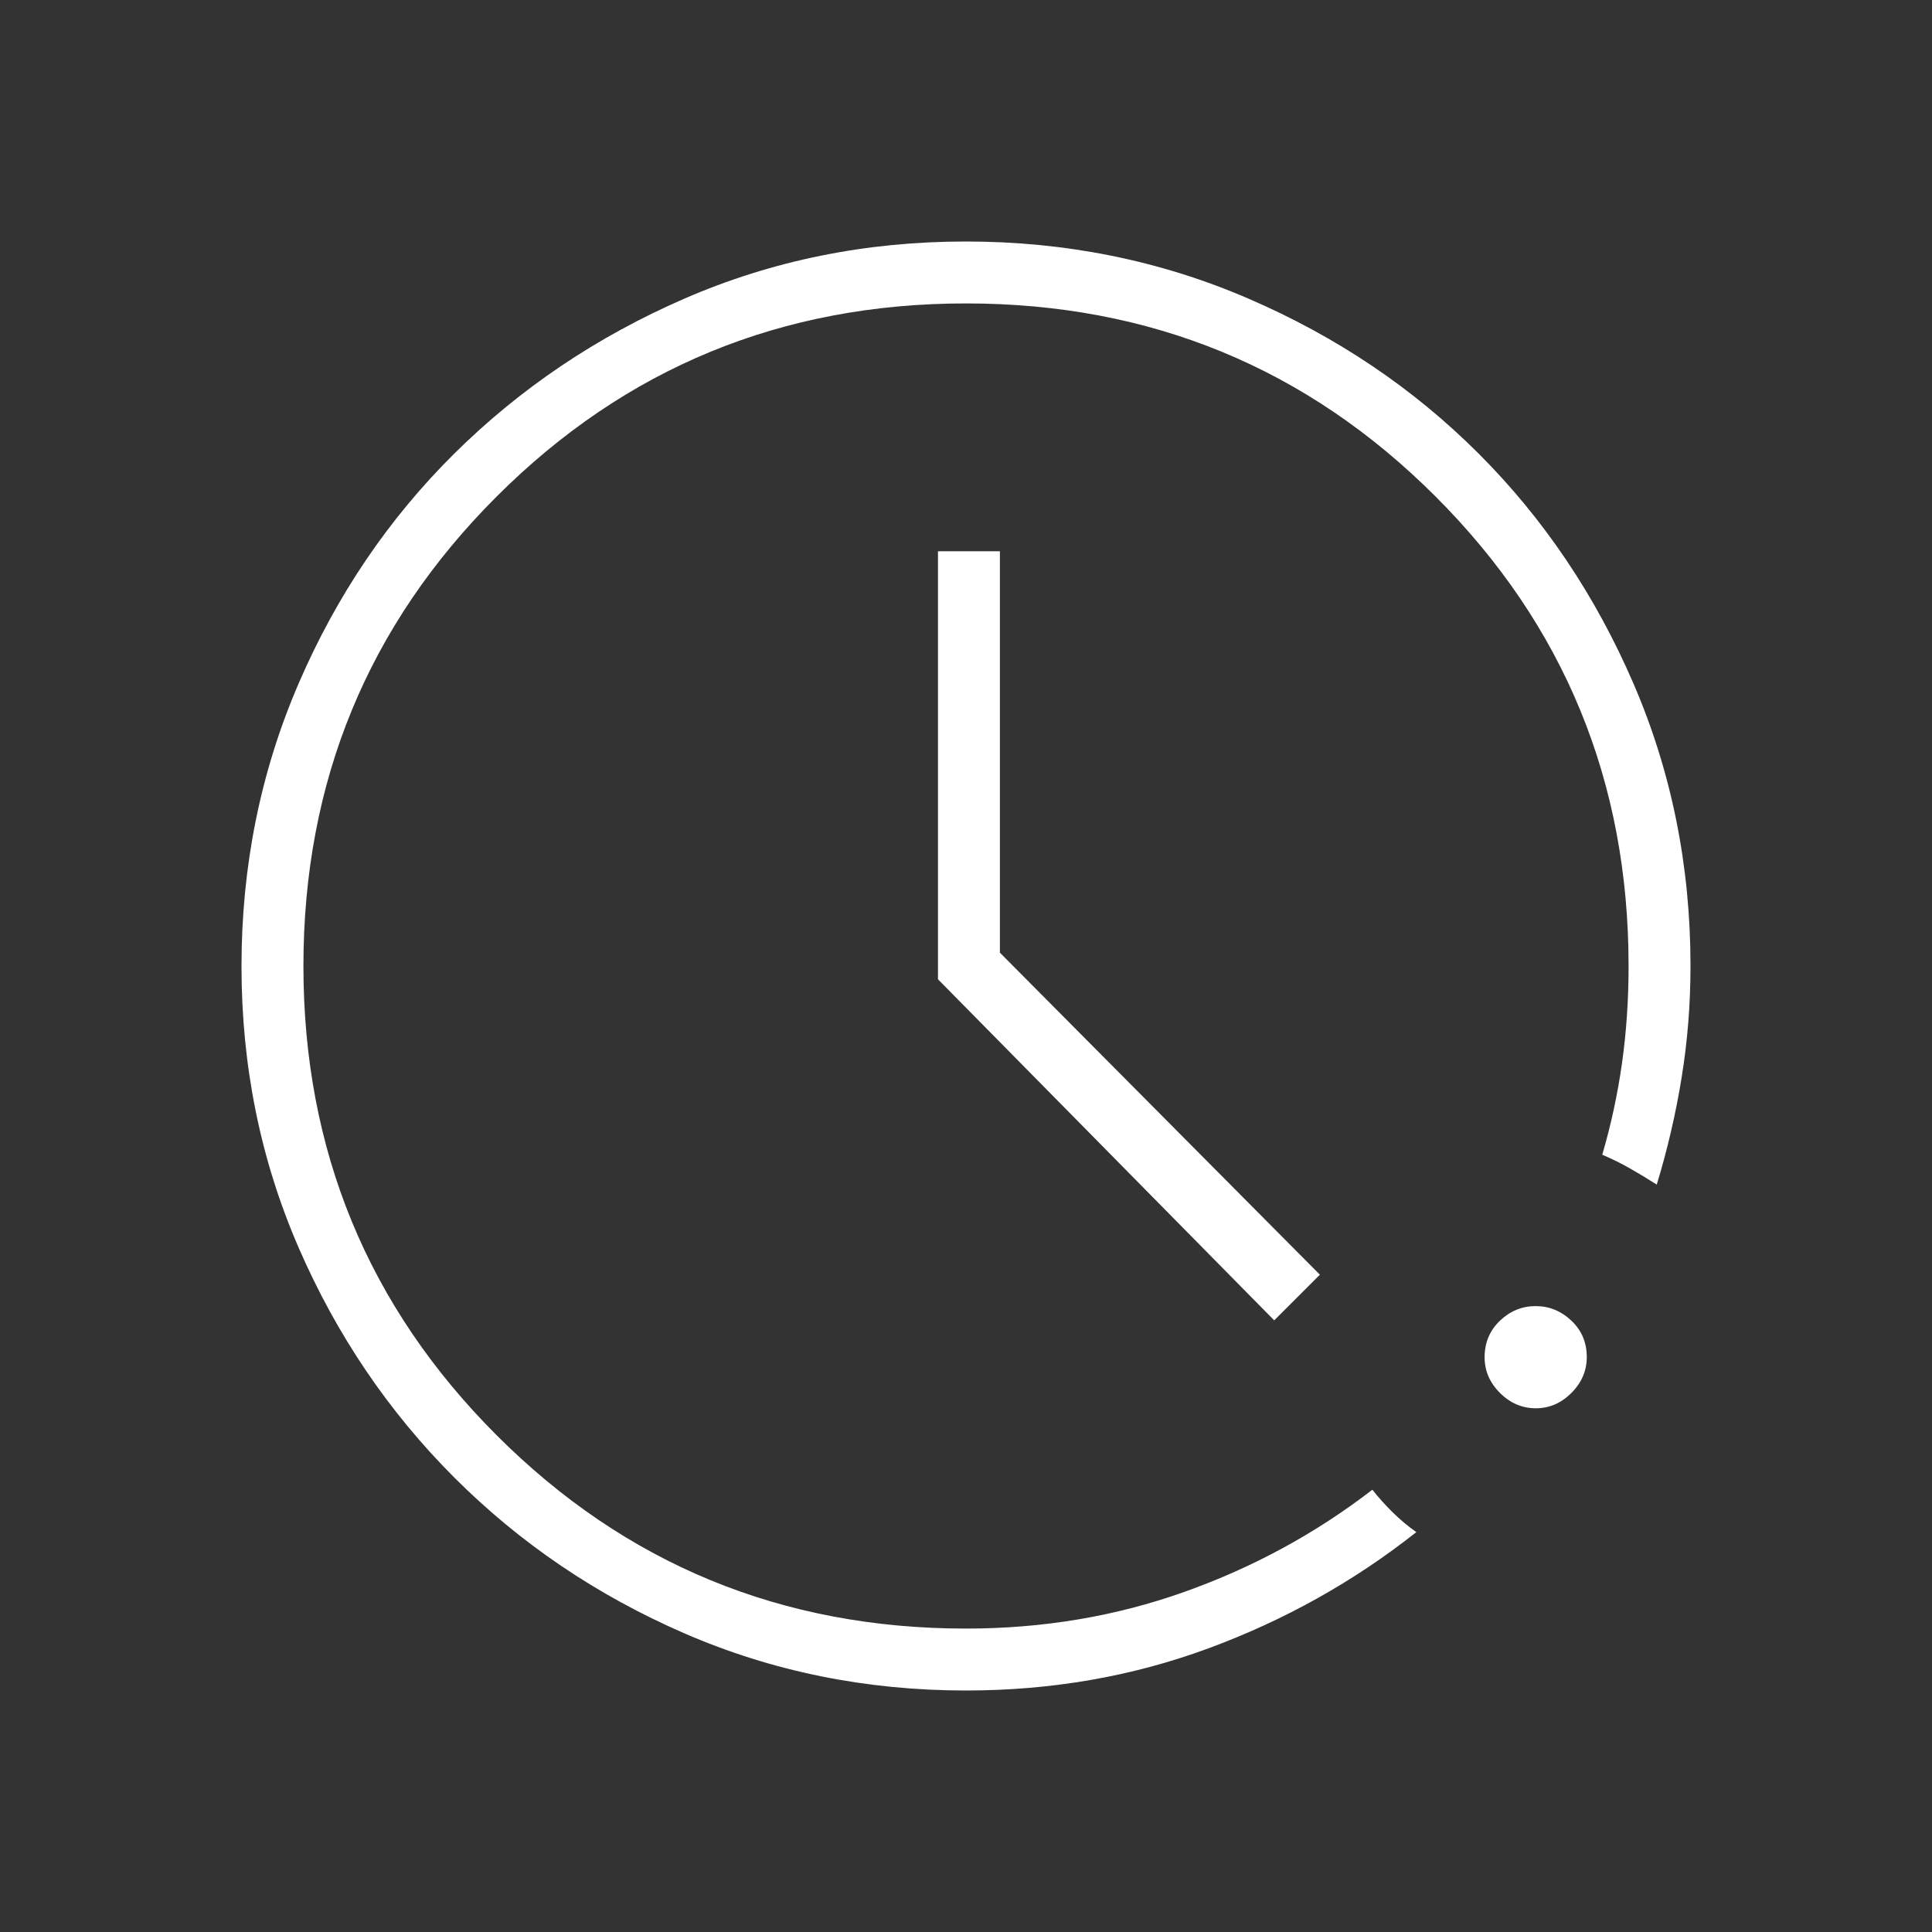 <?xml version="1.0" encoding="UTF-8"?> <svg xmlns="http://www.w3.org/2000/svg" width="77" height="77" viewBox="0 0 77 77" fill="none"><rect x="0" y="0" width="77" height="77" fill="#333333" stroke="none"/><mask id="mask0_133_1634" style="mask-type:alpha" maskUnits="userSpaceOnUse" x="0" y="0" width="77" height="77"><rect width="77" height="77" fill="#D9D9D9"></rect></mask><g mask="url(#mask0_133_1634)"><path d="M38.5 67.375C34.518 67.375 30.781 66.617 27.288 65.102C23.796 63.587 20.736 61.517 18.111 58.892C15.486 56.268 13.415 53.21 11.899 49.718C10.383 46.227 9.625 42.491 9.625 38.511C9.625 34.518 10.383 30.764 11.898 27.249C13.413 23.734 15.483 20.676 18.108 18.076C20.732 15.476 23.79 13.417 27.282 11.9C30.773 10.383 34.509 9.625 38.489 9.625C42.482 9.625 46.236 10.383 49.751 11.899C53.266 13.415 56.324 15.472 58.924 18.071C61.525 20.67 63.583 23.726 65.1 27.239C66.617 30.752 67.375 34.506 67.375 38.5C67.375 40.01 67.258 41.488 67.023 42.936C66.789 44.384 66.458 45.809 66.03 47.212C65.689 46.994 65.342 46.784 64.99 46.583C64.639 46.381 64.261 46.194 63.858 46.021C64.208 44.828 64.47 43.612 64.645 42.372C64.82 41.131 64.907 39.841 64.907 38.5C64.907 31.154 62.343 24.916 57.213 19.787C52.084 14.658 45.846 12.093 38.5 12.093C31.166 12.093 24.931 14.658 19.796 19.787C14.661 24.916 12.093 31.154 12.093 38.5C12.093 45.834 14.661 52.069 19.796 57.204C24.931 62.339 31.166 64.907 38.5 64.907C41.56 64.907 44.459 64.421 47.197 63.447C49.935 62.474 52.435 61.116 54.696 59.373C54.943 59.685 55.212 59.986 55.504 60.273C55.796 60.561 56.111 60.825 56.448 61.063C53.956 63.033 51.192 64.578 48.157 65.697C45.123 66.816 41.904 67.375 38.5 67.375ZM61.209 56.127C60.667 56.127 60.192 55.924 59.783 55.517C59.374 55.11 59.169 54.636 59.169 54.095C59.169 53.512 59.373 53.027 59.779 52.638C60.186 52.25 60.66 52.055 61.202 52.055C61.743 52.055 62.218 52.248 62.627 52.635C63.037 53.021 63.241 53.505 63.241 54.088C63.241 54.629 63.038 55.104 62.631 55.513C62.224 55.923 61.75 56.127 61.209 56.127ZM50.784 52.623L37.383 39.029V21.971H39.851V37.969L52.604 50.803L50.784 52.623Z" fill="white"></path></g></svg> 